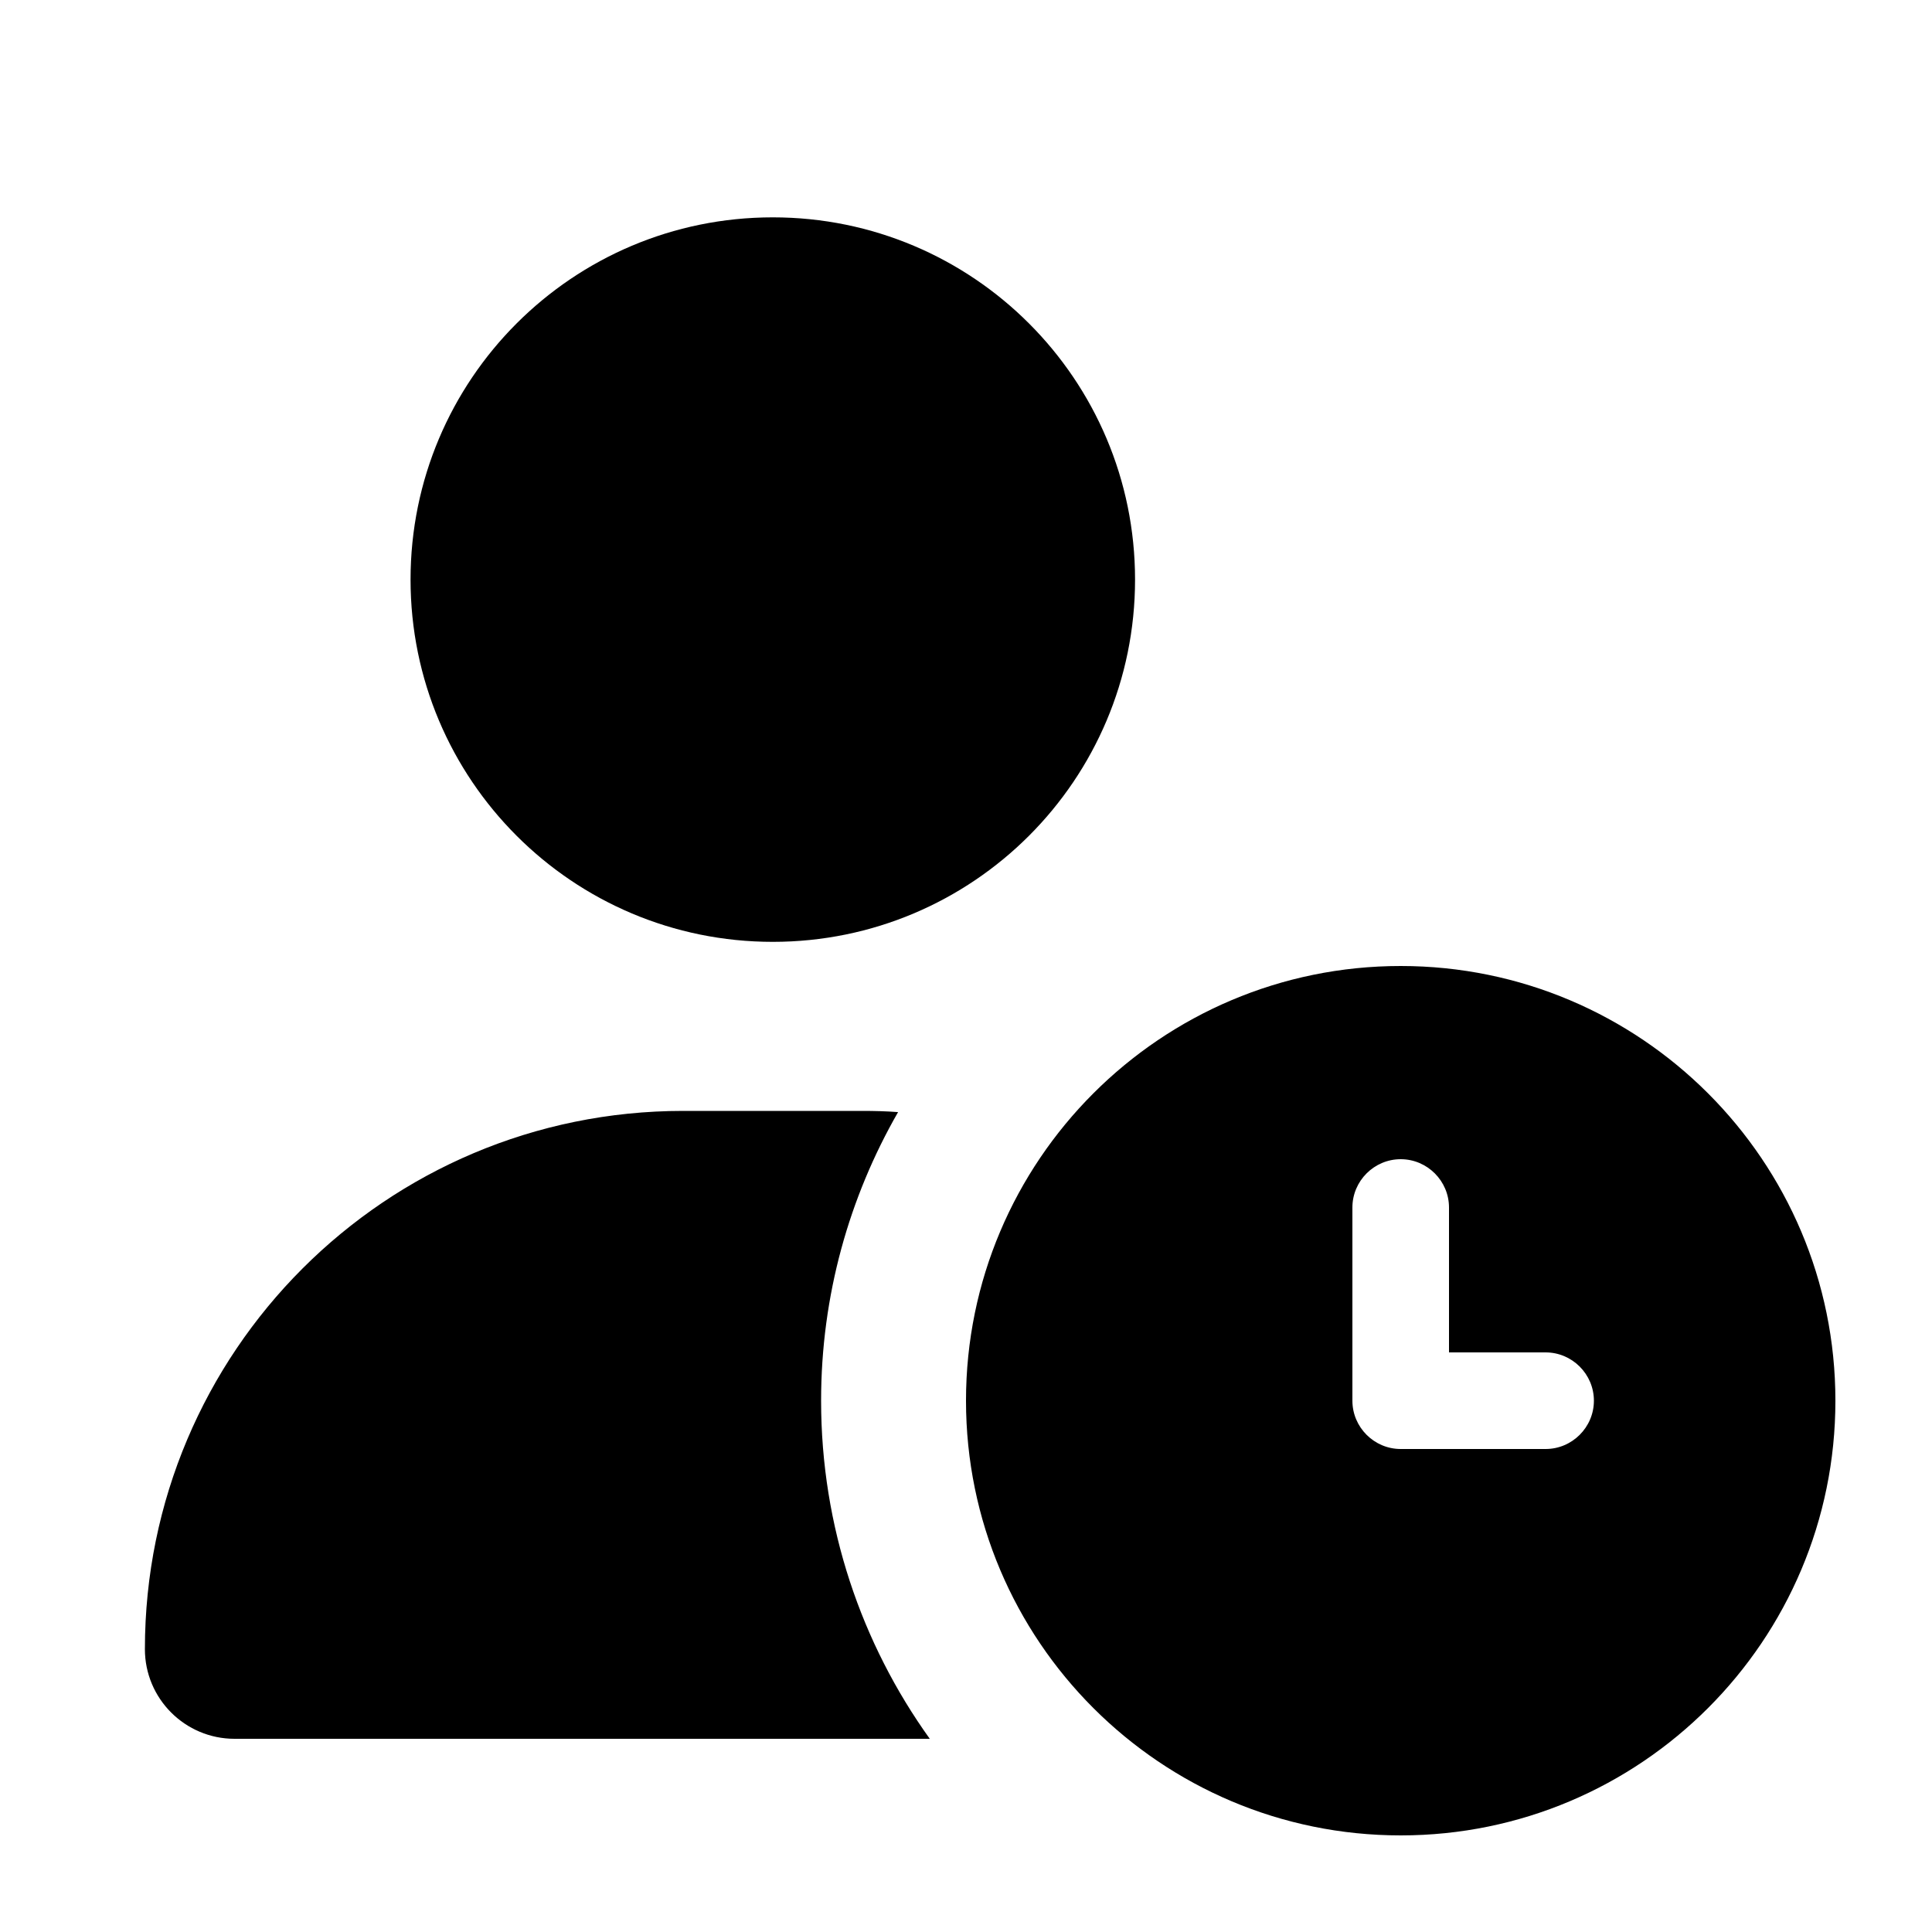 <svg xmlns="http://www.w3.org/2000/svg" viewBox="0 0 640 640"><!--! Font Awesome Free 7.0.0 by @fontawesome - https://fontawesome.com License - https://fontawesome.com/license/free (Icons: CC BY 4.0, Fonts: SIL OFL 1.1, Code: MIT License) Copyright 2025 Fonticons, Inc. --><path fill="currentColor" d="M256 72C322.3 72 376 125.7 376 192C376 258.3 322.3 312 256 312C189.7 312 136 258.3 136 192C136 125.7 189.7 72 256 72zM226.3 368L285.7 368C289.6 368 293.6 368.1 297.5 368.4C281.3 396.6 272 429.2 272 464C272 505.8 285.4 544.5 308 576L77.7 576C61.3 576 48 562.7 48 546.3C48 447.8 127.8 368 226.3 368zM320 464C320 384.5 384.5 320 464 320C543.5 320 608 384.5 608 464C608 543.5 543.5 608 464 608C384.5 608 320 543.5 320 464zM464 384C455.2 384 448 391.2 448 400L448 464C448 472.8 455.2 480 464 480L512 480C520.8 480 528 472.8 528 464C528 455.2 520.8 448 512 448L480 448L480 400C480 391.2 472.8 384 464 384z"/></svg>